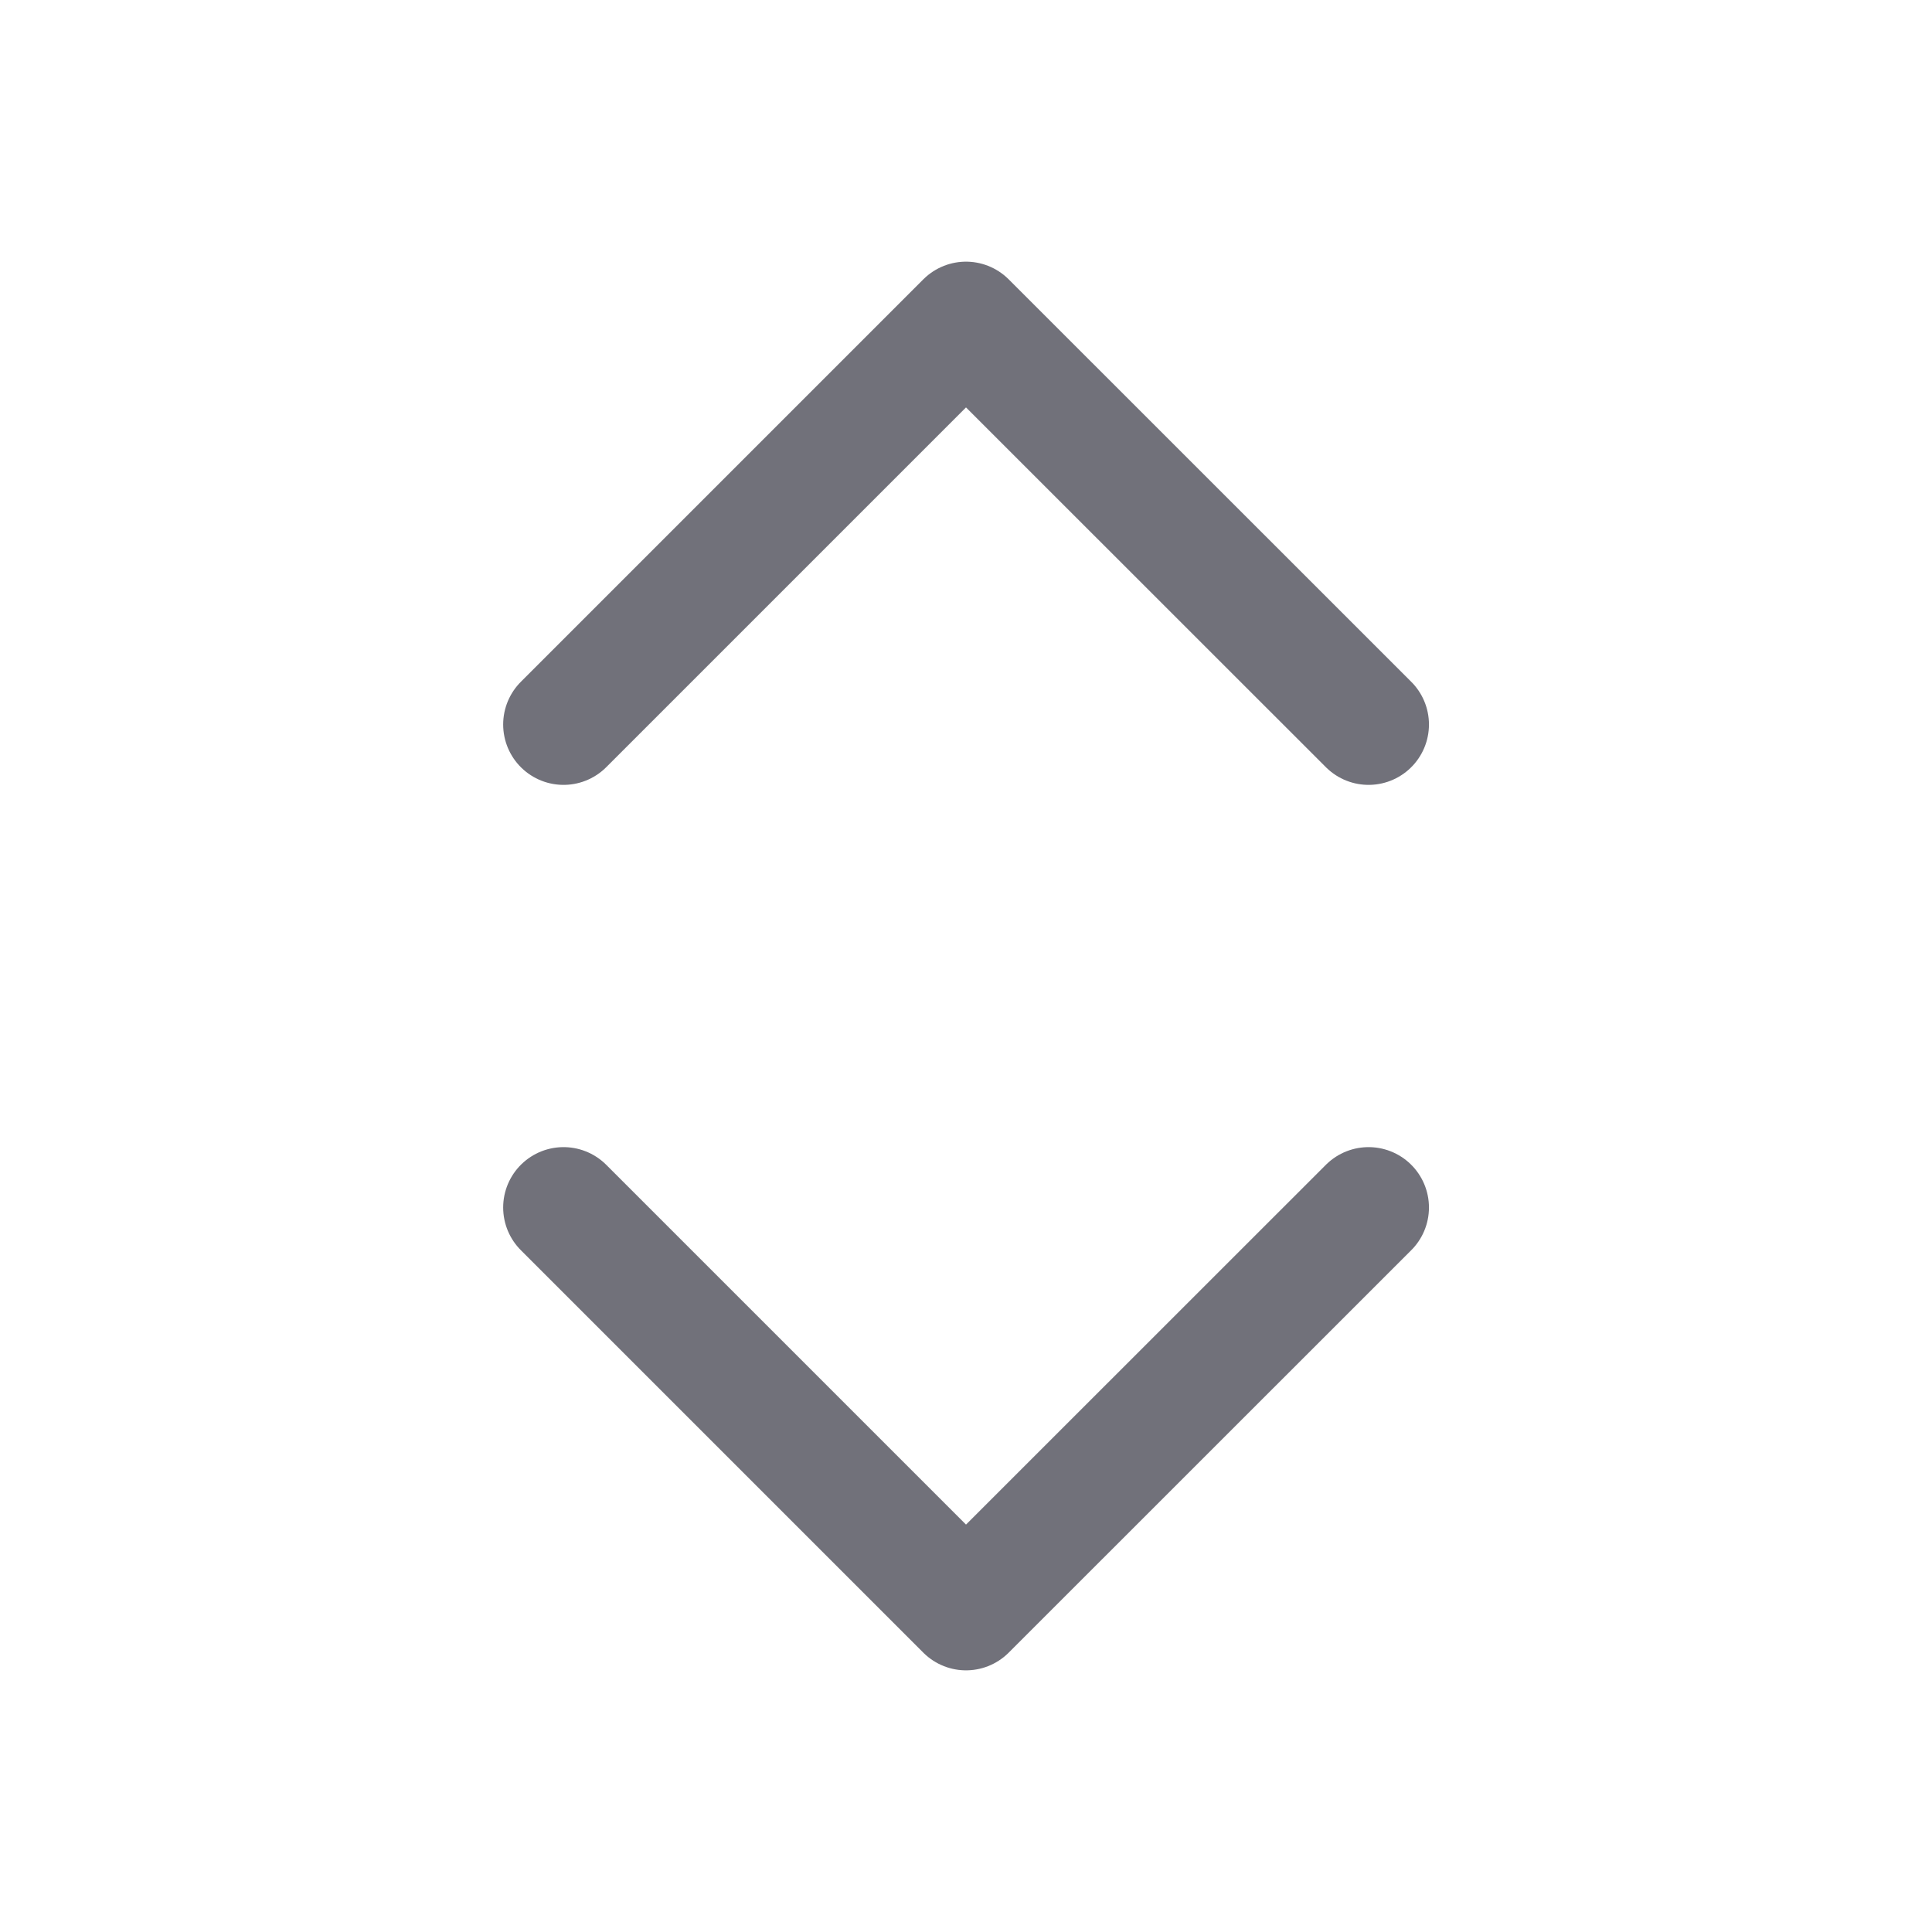 <svg width="16" height="16" viewBox="0 0 16 16" fill="none" xmlns="http://www.w3.org/2000/svg">
<path d="M4.667 10L8 13.333L11.334 10M4.667 6L8 2.667L11.334 6" stroke="#71717A" stroke-linecap="round" stroke-linejoin="round"/>
</svg>
